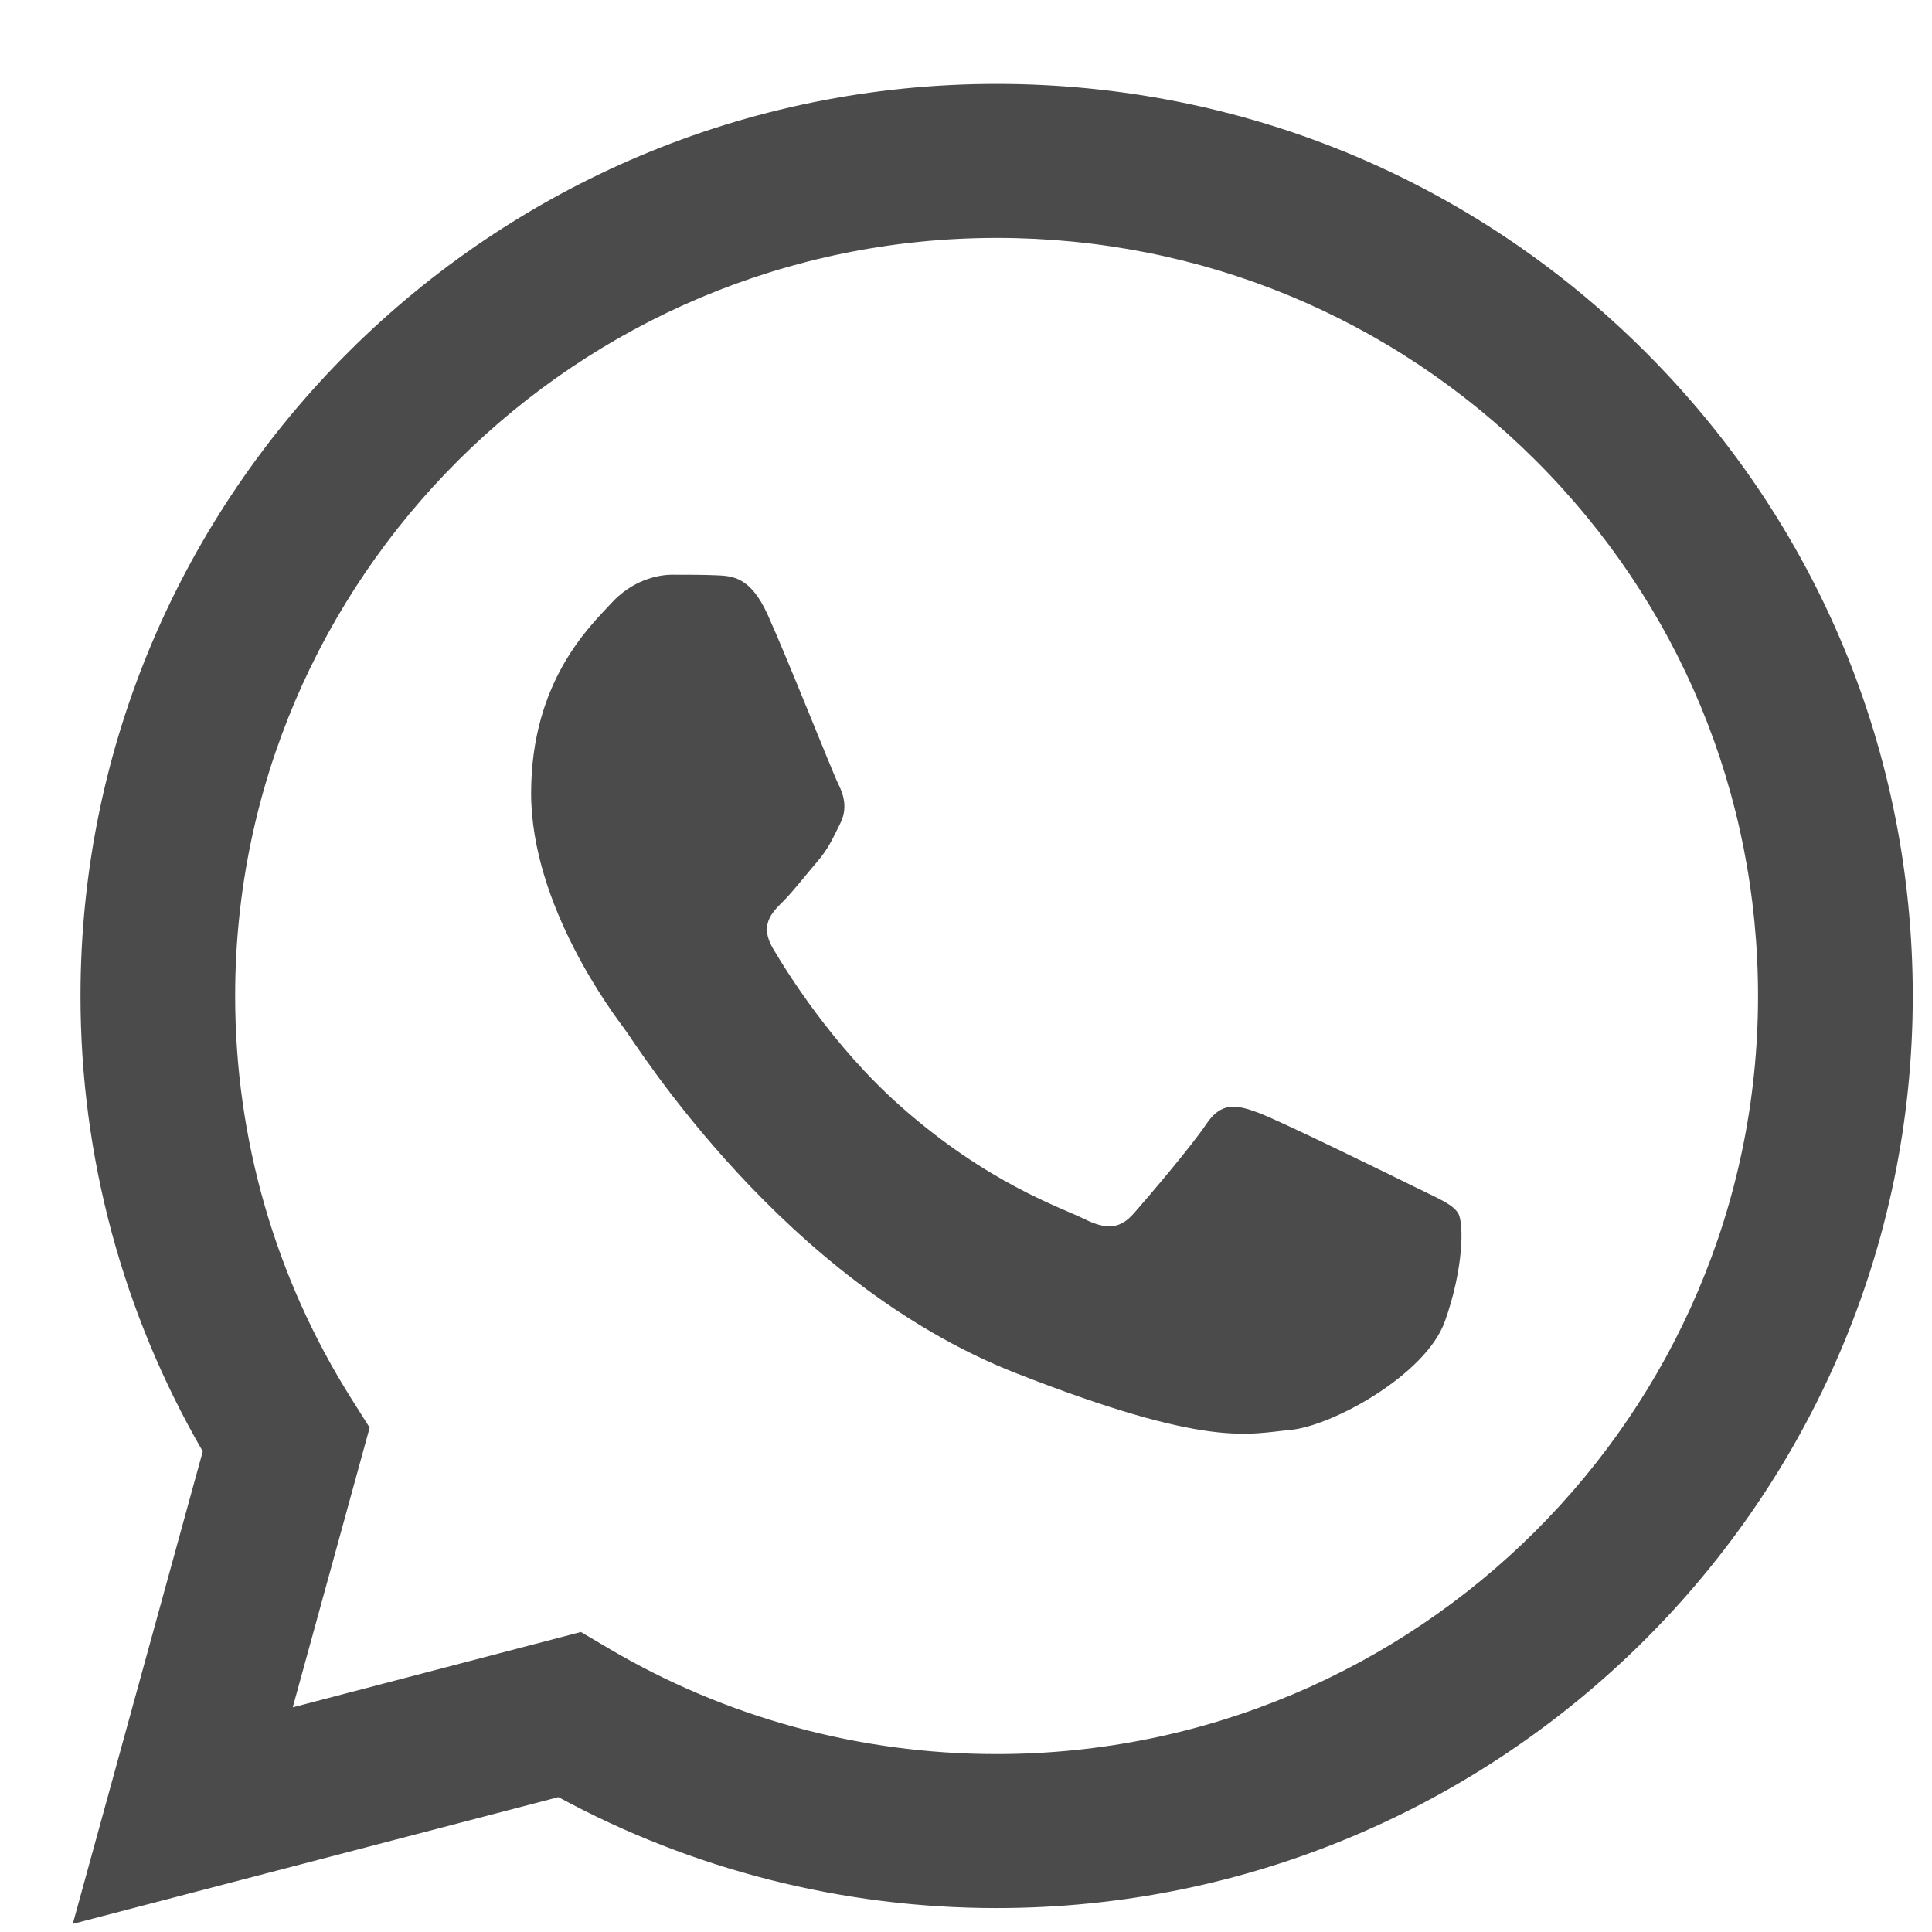 <svg width="21" height="21" viewBox="0 0 21 21" fill="none" xmlns="http://www.w3.org/2000/svg">
<path d="M10.833 0.912C13.497 0.913 15.997 1.945 17.877 3.818C19.757 5.692 20.792 8.182 20.791 10.83C20.789 16.294 16.321 20.74 10.833 20.74H10.828C9.162 20.74 7.525 20.324 6.07 19.534L0.791 20.912L2.204 15.776C1.333 14.273 0.874 12.569 0.875 10.822C0.877 5.358 5.344 0.912 10.833 0.912ZM10.836 2.586C6.271 2.586 2.558 6.28 2.556 10.822C2.555 12.379 2.993 13.895 3.821 15.206L4.018 15.518L3.182 18.558L6.314 17.739L6.617 17.918C7.888 18.669 9.344 19.066 10.829 19.066H10.833C15.395 19.066 19.108 15.371 19.109 10.829C19.11 8.628 18.25 6.558 16.688 5.001C15.125 3.444 13.047 2.587 10.836 2.586ZM7.784 6.253C7.961 6.26 8.157 6.268 8.344 6.681C8.565 7.17 9.049 8.396 9.111 8.52C9.173 8.643 9.215 8.788 9.132 8.953C9.049 9.118 9.007 9.222 8.883 9.366C8.758 9.511 8.622 9.689 8.51 9.8C8.385 9.923 8.255 10.058 8.4 10.306C8.546 10.554 9.045 11.365 9.785 12.021C10.736 12.865 11.537 13.126 11.786 13.25C12.035 13.374 12.18 13.354 12.325 13.188C12.47 13.023 12.946 12.466 13.112 12.218C13.278 11.97 13.445 12.01 13.673 12.093C13.901 12.176 15.124 12.776 15.373 12.899C15.622 13.023 15.787 13.085 15.85 13.188C15.912 13.293 15.911 13.788 15.704 14.366C15.496 14.944 14.482 15.501 14.025 15.543C13.569 15.584 13.141 15.749 11.039 14.924C8.51 13.931 6.914 11.35 6.789 11.185C6.665 11.019 5.774 9.842 5.773 8.623C5.773 7.404 6.415 6.805 6.644 6.557C6.871 6.309 7.142 6.247 7.308 6.247C7.473 6.247 7.639 6.247 7.784 6.253Z" fill="#4B4B4B"/>
</svg>
